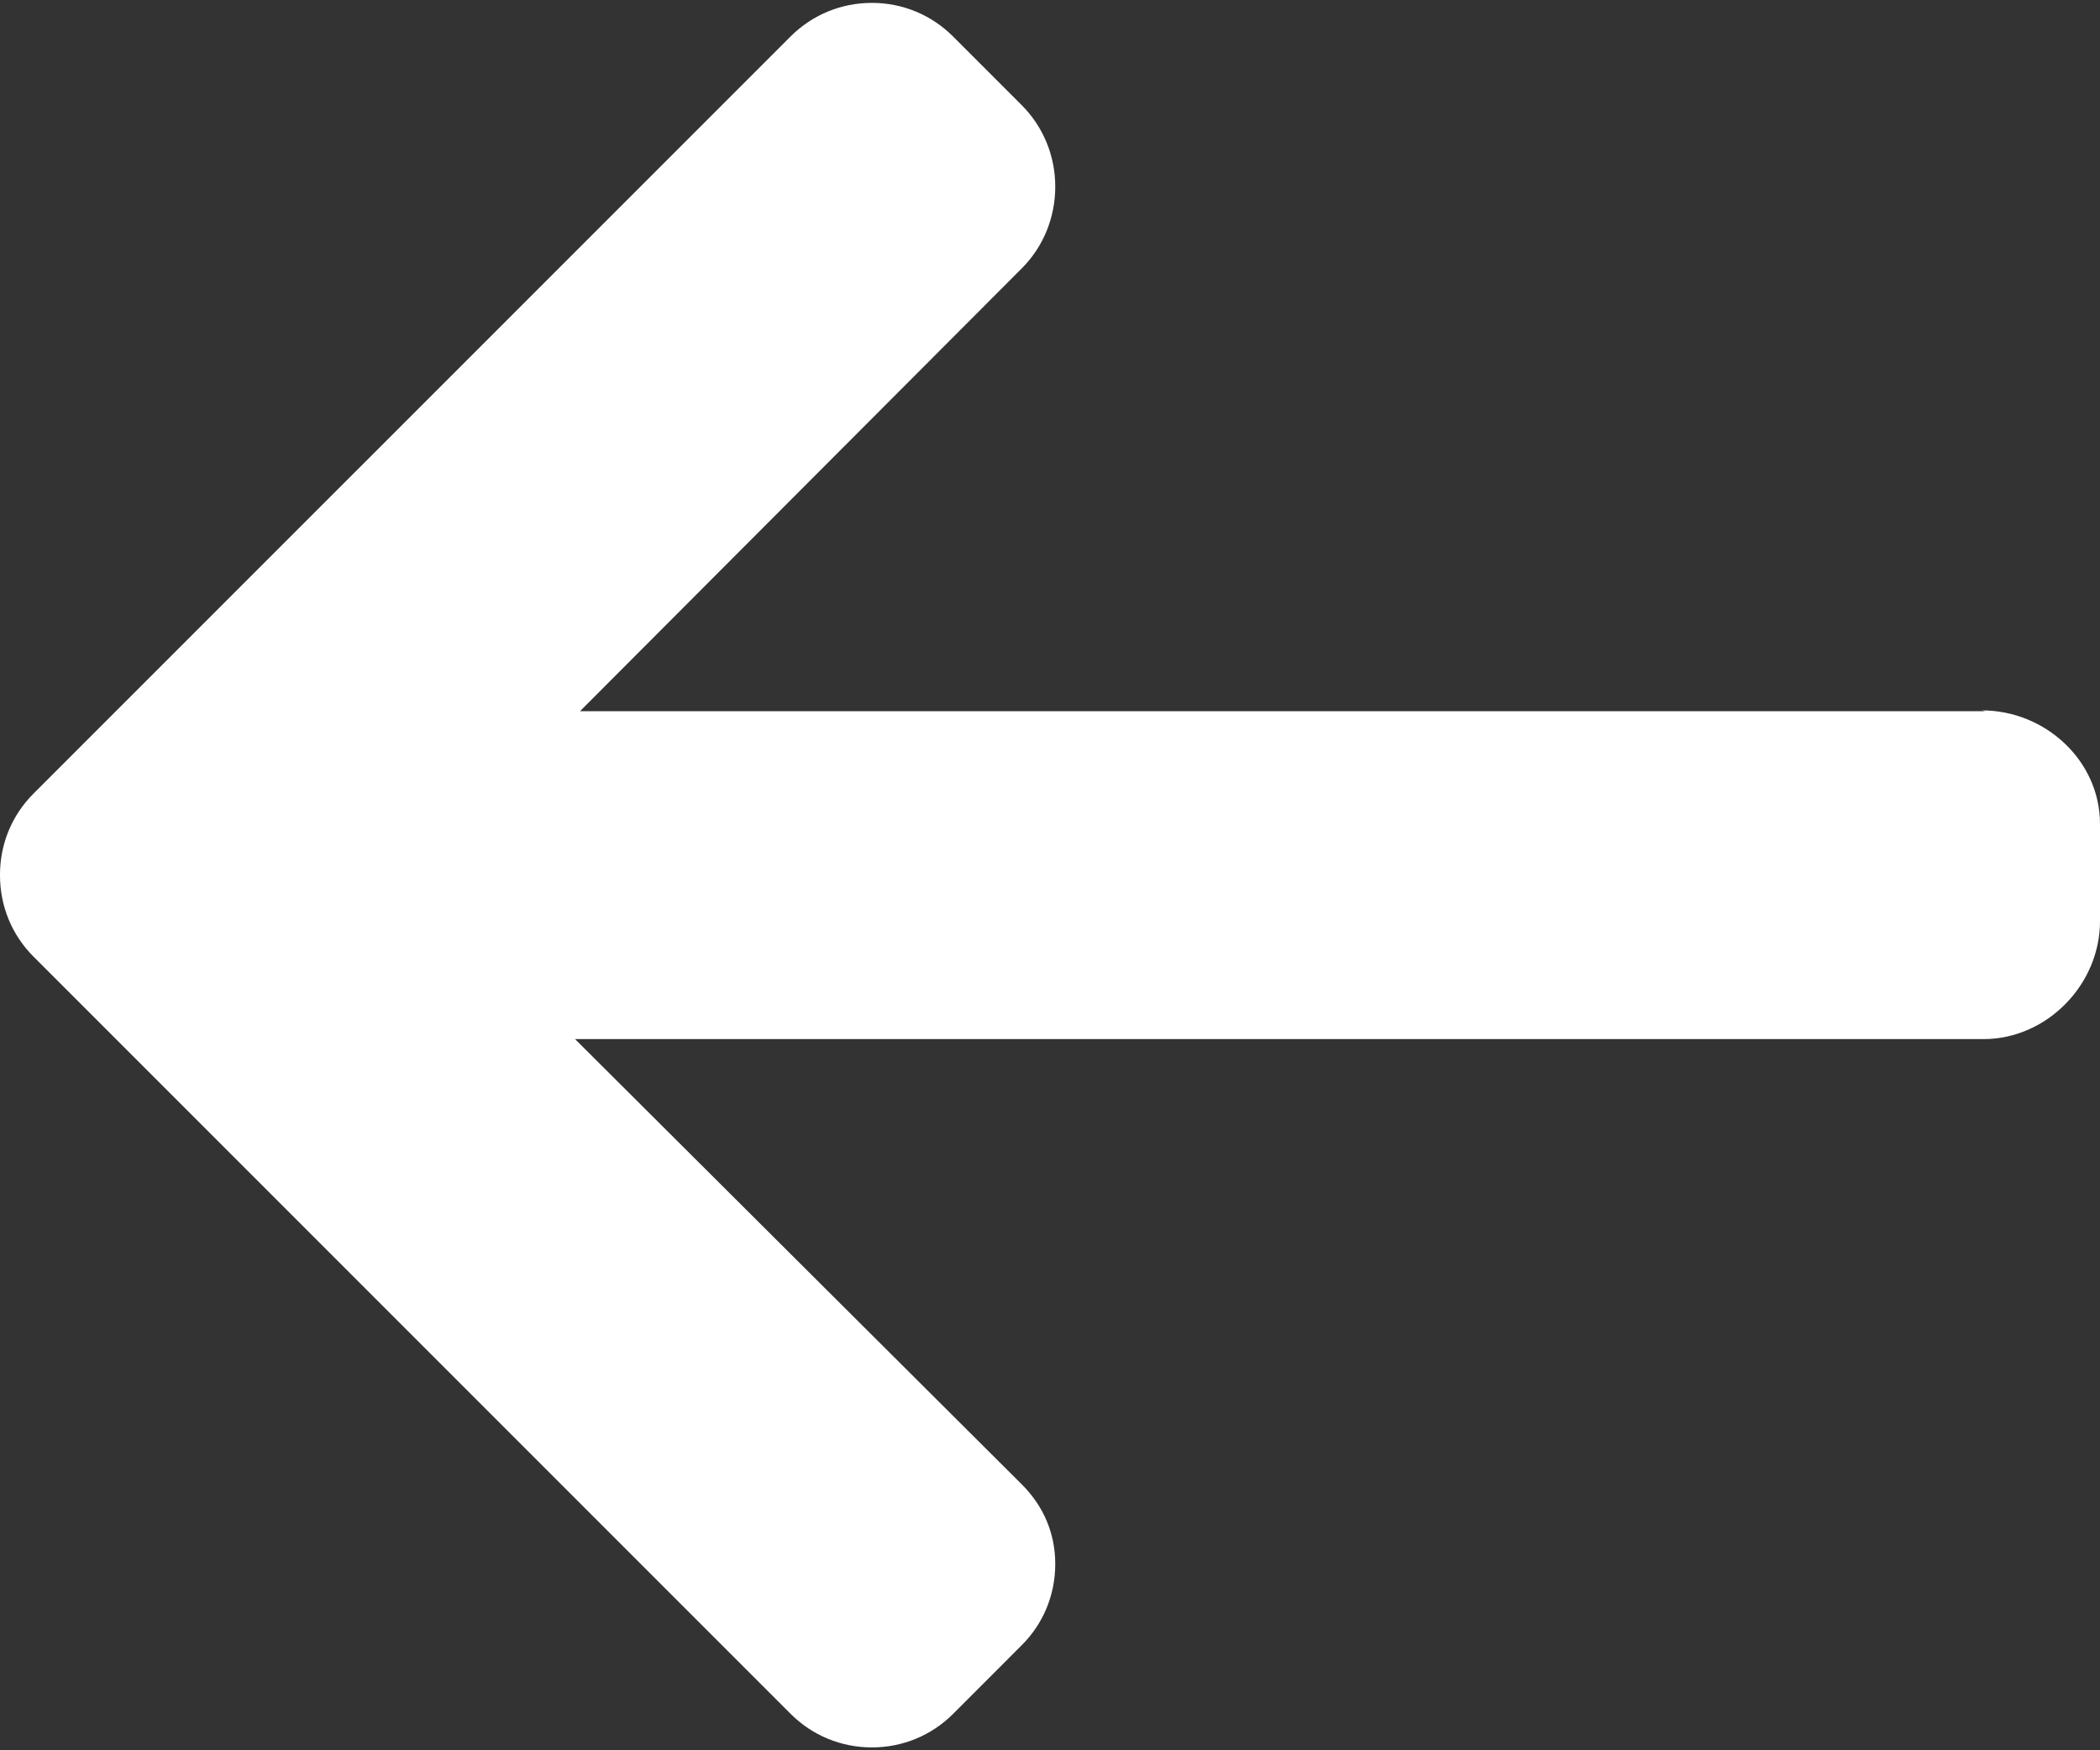 <?xml version="1.0" encoding="UTF-8"?>
<svg width="30px" height="25px" viewBox="0 0 30 25" version="1.1" xmlns="http://www.w3.org/2000/svg" xmlns:xlink="http://www.w3.org/1999/xlink">
    <rect x="0" y="0" width="30" height="25" fill="#333333" stroke="none"/>
    <!-- Generator: Sketch 50.2 (55047) - http://www.bohemiancoding.com/sketch -->
    <title>-i-left</title>
    <desc>Created with Sketch.</desc>
    <defs></defs>
    <g id="Page-1" stroke="none" stroke-width="1" fill="none" fill-rule="evenodd">
        <g id="-i-left" fill="#FFFFFF" fill-rule="nonzero">
            <path d="M28.314,10.147 L28.36,10.158 L8.286,10.158 L14.597,3.833 C14.906,3.524 15.075,3.106 15.075,2.667 C15.075,2.228 14.906,1.813 14.597,1.503 L13.615,0.521 C13.306,0.212 12.894,0.041 12.456,0.041 C12.017,0.041 11.605,0.211 11.296,0.519 L0.478,11.336 C0.168,11.646 -0.001,12.059 8.47032947e-22,12.498 C-0.001,12.94 0.168,13.353 0.478,13.663 L11.296,24.481 C11.605,24.789 12.016,24.959 12.456,24.959 C12.894,24.959 13.306,24.789 13.615,24.481 L14.597,23.498 C14.906,23.19 15.075,22.778 15.075,22.339 C15.075,21.9 14.906,21.51 14.597,21.202 L8.215,14.842 L28.336,14.842 C29.24,14.842 30,14.063 30,13.159 L30,11.769 C30,10.866 29.218,10.147 28.314,10.147 Z" id="Shape"></path>
        </g>
    </g>
</svg>